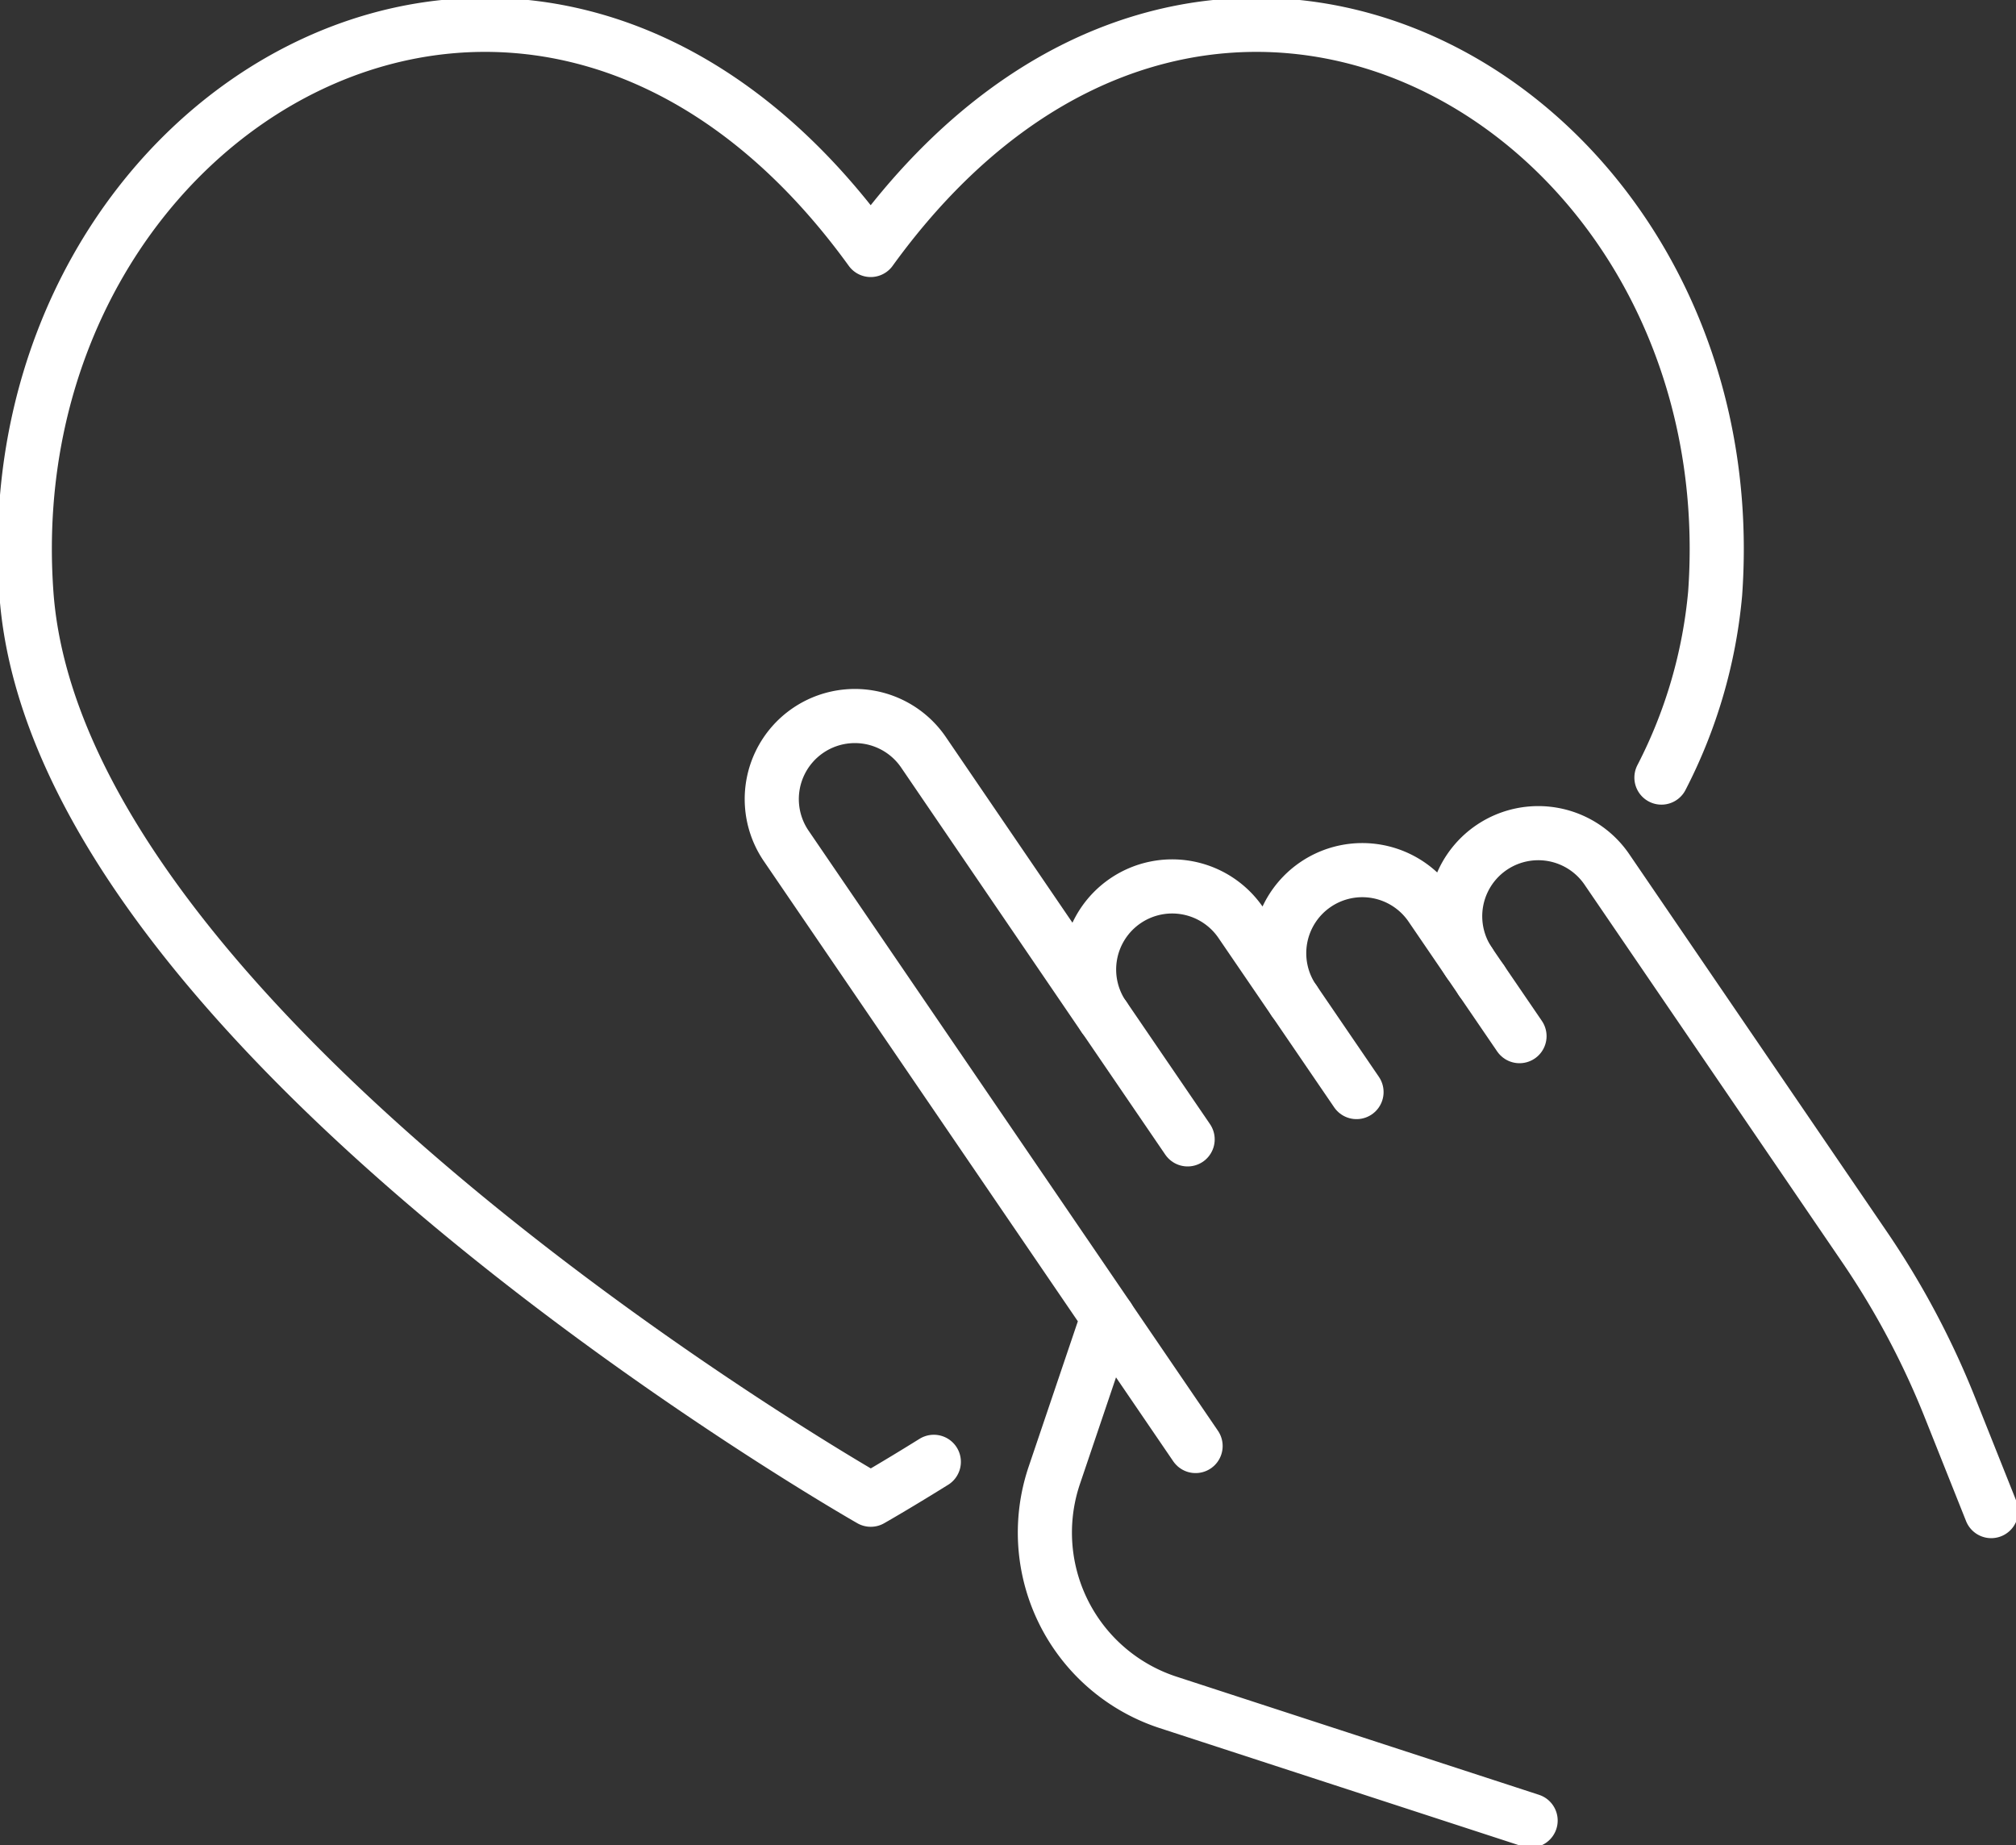<svg id="Group_685" data-name="Group 685" xmlns="http://www.w3.org/2000/svg" xmlns:xlink="http://www.w3.org/1999/xlink" width="37.243" height="34.088" viewBox="0 0 37.243 34.088">
  <rect x="0" y="0" width="37.243" height="34.088" fill="#333333" stroke="none"/>
  <defs>
    <clipPath id="clip-path">
      <rect id="Rectangle_4789" data-name="Rectangle 4789" width="37.243" height="34.088" fill="none" stroke="#fff" stroke-width="1"/>
    </clipPath>
  </defs>
  <g id="Group_685-2" data-name="Group 685" clip-path="url(#clip-path)">
    <path id="Path_676" data-name="Path 676" d="M106.455,91.478l-.925-1.355a1.535,1.535,0,1,0-2.536,1.73l-.976-1.429a1.535,1.535,0,1,0-2.536,1.73l-3.341-4.9a1.535,1.535,0,0,0-2.536,1.73l5.954,8.725-.006-.007-.989,2.923a3.3,3.3,0,0,0,2.1,4.191L107.364,107" transform="translate(-79.088 -73.367)" fill="none" stroke="#fff" stroke-linecap="round" stroke-linejoin="round" stroke-width="1"/>
    <path id="Path_677" data-name="Path 677" d="M185.924,113.273l-.763-1.914a15.36,15.36,0,0,0-1.581-2.971l-2.816-4.127-1.947-2.853a1.535,1.535,0,0,0-2.536,1.73" transform="translate(-149.139 -85.357)" fill="none" stroke="#fff" stroke-linecap="round" stroke-linejoin="round" stroke-width="1"/>
    <line id="Line_25" data-name="Line 25" x2="1.62" y2="2.375" transform="translate(20.467 24.339)" fill="none" stroke="#fff" stroke-linecap="round" stroke-linejoin="round" stroke-width="1"/>
    <line id="Line_26" data-name="Line 26" x2="1.544" y2="2.262" transform="translate(20.396 18.787)" fill="none" stroke="#fff" stroke-linecap="round" stroke-linejoin="round" stroke-width="1"/>
    <line id="Line_27" data-name="Line 27" x2="1.153" y2="1.689" transform="translate(23.907 18.486)" fill="none" stroke="#fff" stroke-linecap="round" stroke-linejoin="round" stroke-width="1"/>
    <line id="Line_28" data-name="Line 28" x2="0.704" y2="1.031" transform="translate(27.367 18.111)" fill="none" stroke="#fff" stroke-linecap="round" stroke-linejoin="round" stroke-width="1"/>
    <path id="Path_678" data-name="Path 678" d="M19.793,29.548c-.728.453-1.165.7-1.165.7S3.618,21.707,3.03,13.507C2.382,4.48,12.447-1.382,18.627,7.16c6.18-8.542,16.246-2.68,15.6,6.347a9.208,9.208,0,0,1-.992,3.4" transform="translate(-2.542 -2.542)" fill="none" stroke="#fff" stroke-linecap="round" stroke-linejoin="round" stroke-width="1"/>
  </g>
</svg>
